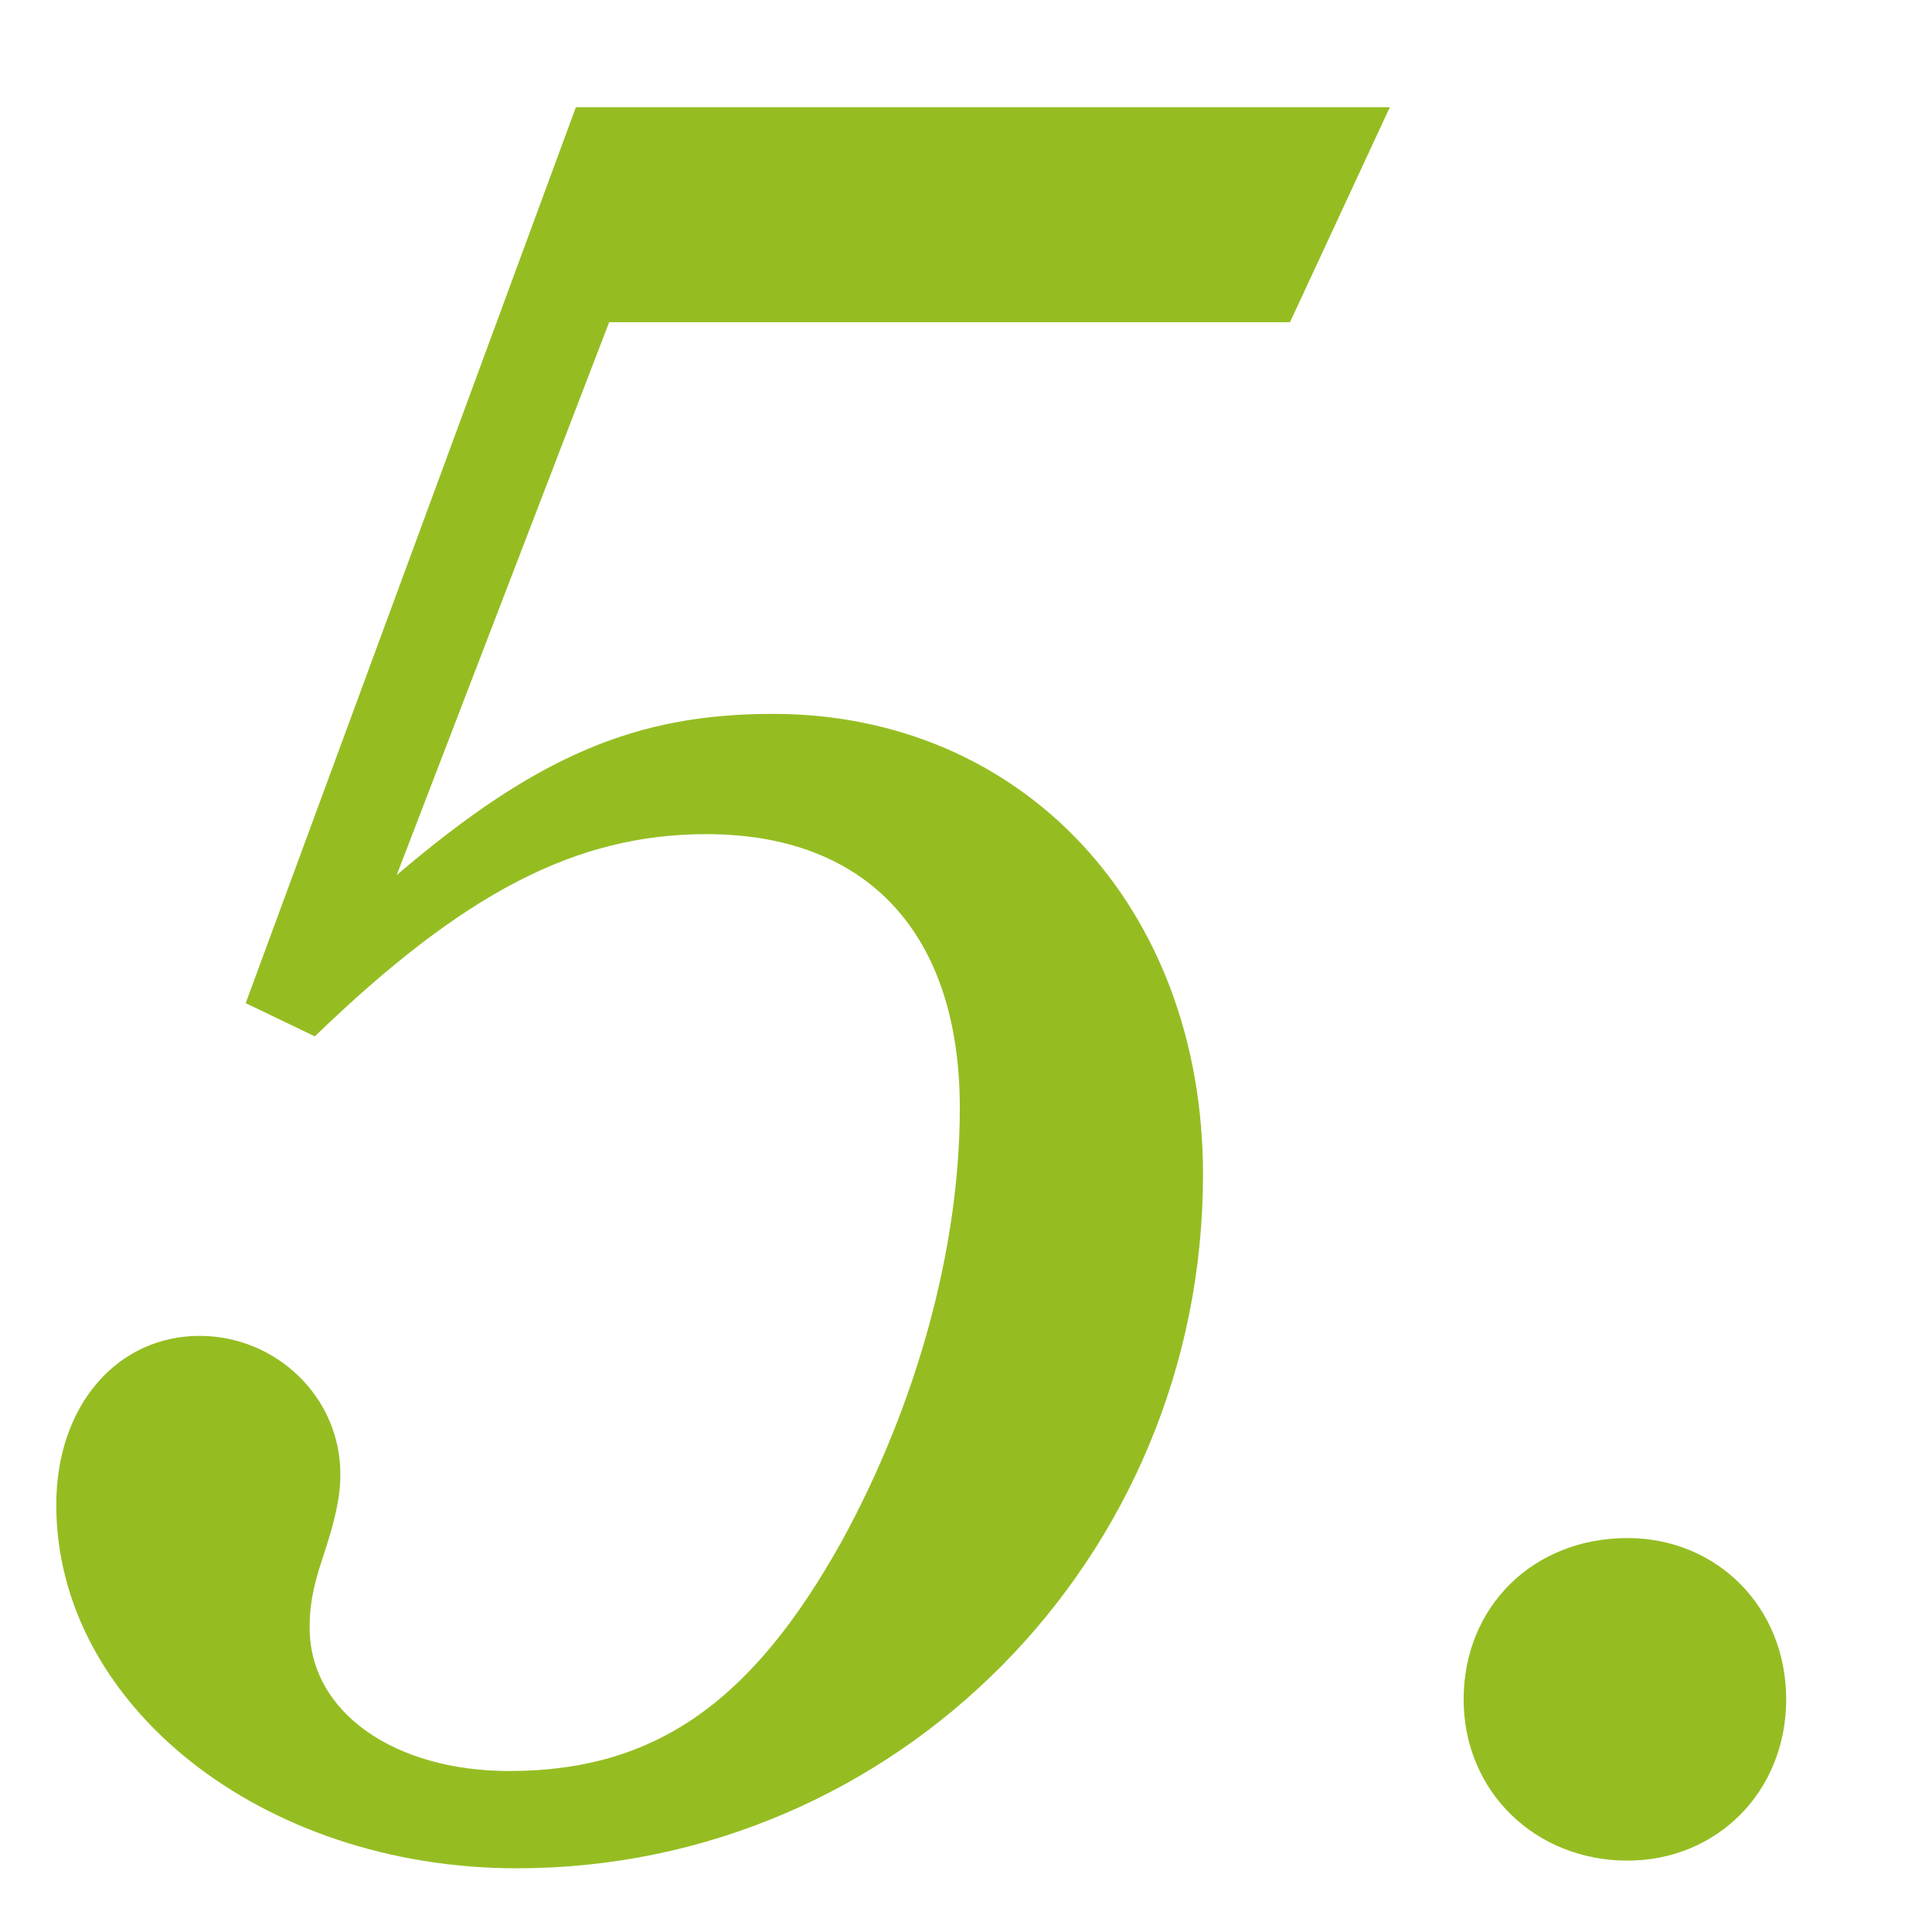<?xml version="1.0" encoding="utf-8"?>
<!-- Generator: Adobe Illustrator 24.0.2, SVG Export Plug-In . SVG Version: 6.00 Build 0)  -->
<svg version="1.1" id="レイヤー_1のコピー_2"
	 xmlns="http://www.w3.org/2000/svg" xmlns:xlink="http://www.w3.org/1999/xlink" x="0px" y="0px" viewBox="0 0 40 40"
	 style="enable-background:new 0 0 40 40;" xml:space="preserve">
<style type="text/css">
	.st0{fill:#95BD22;}
</style>
<g>
	<g>
		<path class="st0" d="M8.213,18.118c2.915-2.49,4.981-3.338,7.791-3.338
			c5.14,0,8.903,3.975,8.903,9.539c0,7.949-6.359,14.362-14.203,14.362
			c-5.299,0-9.539-3.392-9.539-7.525c0-2.067,1.272-3.498,2.967-3.498
			c1.59,0,2.915,1.272,2.915,2.862c0,0.477-0.106,0.953-0.371,1.748
			c-0.212,0.637-0.265,1.007-0.265,1.432c0,1.748,1.749,2.967,4.134,2.967
			c3.021,0,5.034-1.431,6.889-4.769c1.537-2.81,2.438-6.042,2.438-8.957
			c0-3.604-1.908-5.671-5.246-5.671c-2.703,0-5.035,1.219-8.108,4.187l-1.431-0.688
			L11.923,2.22h16.852l-2.067,4.451H12.612L8.213,18.118z"/>
		<path class="st0" d="M36.981,35.183c0,1.908-1.431,3.339-3.286,3.339
			c-1.908,0-3.392-1.431-3.392-3.339s1.431-3.339,3.392-3.339
			C35.551,31.844,36.981,33.275,36.981,35.183z"/>
	</g>
</g>
</svg>
